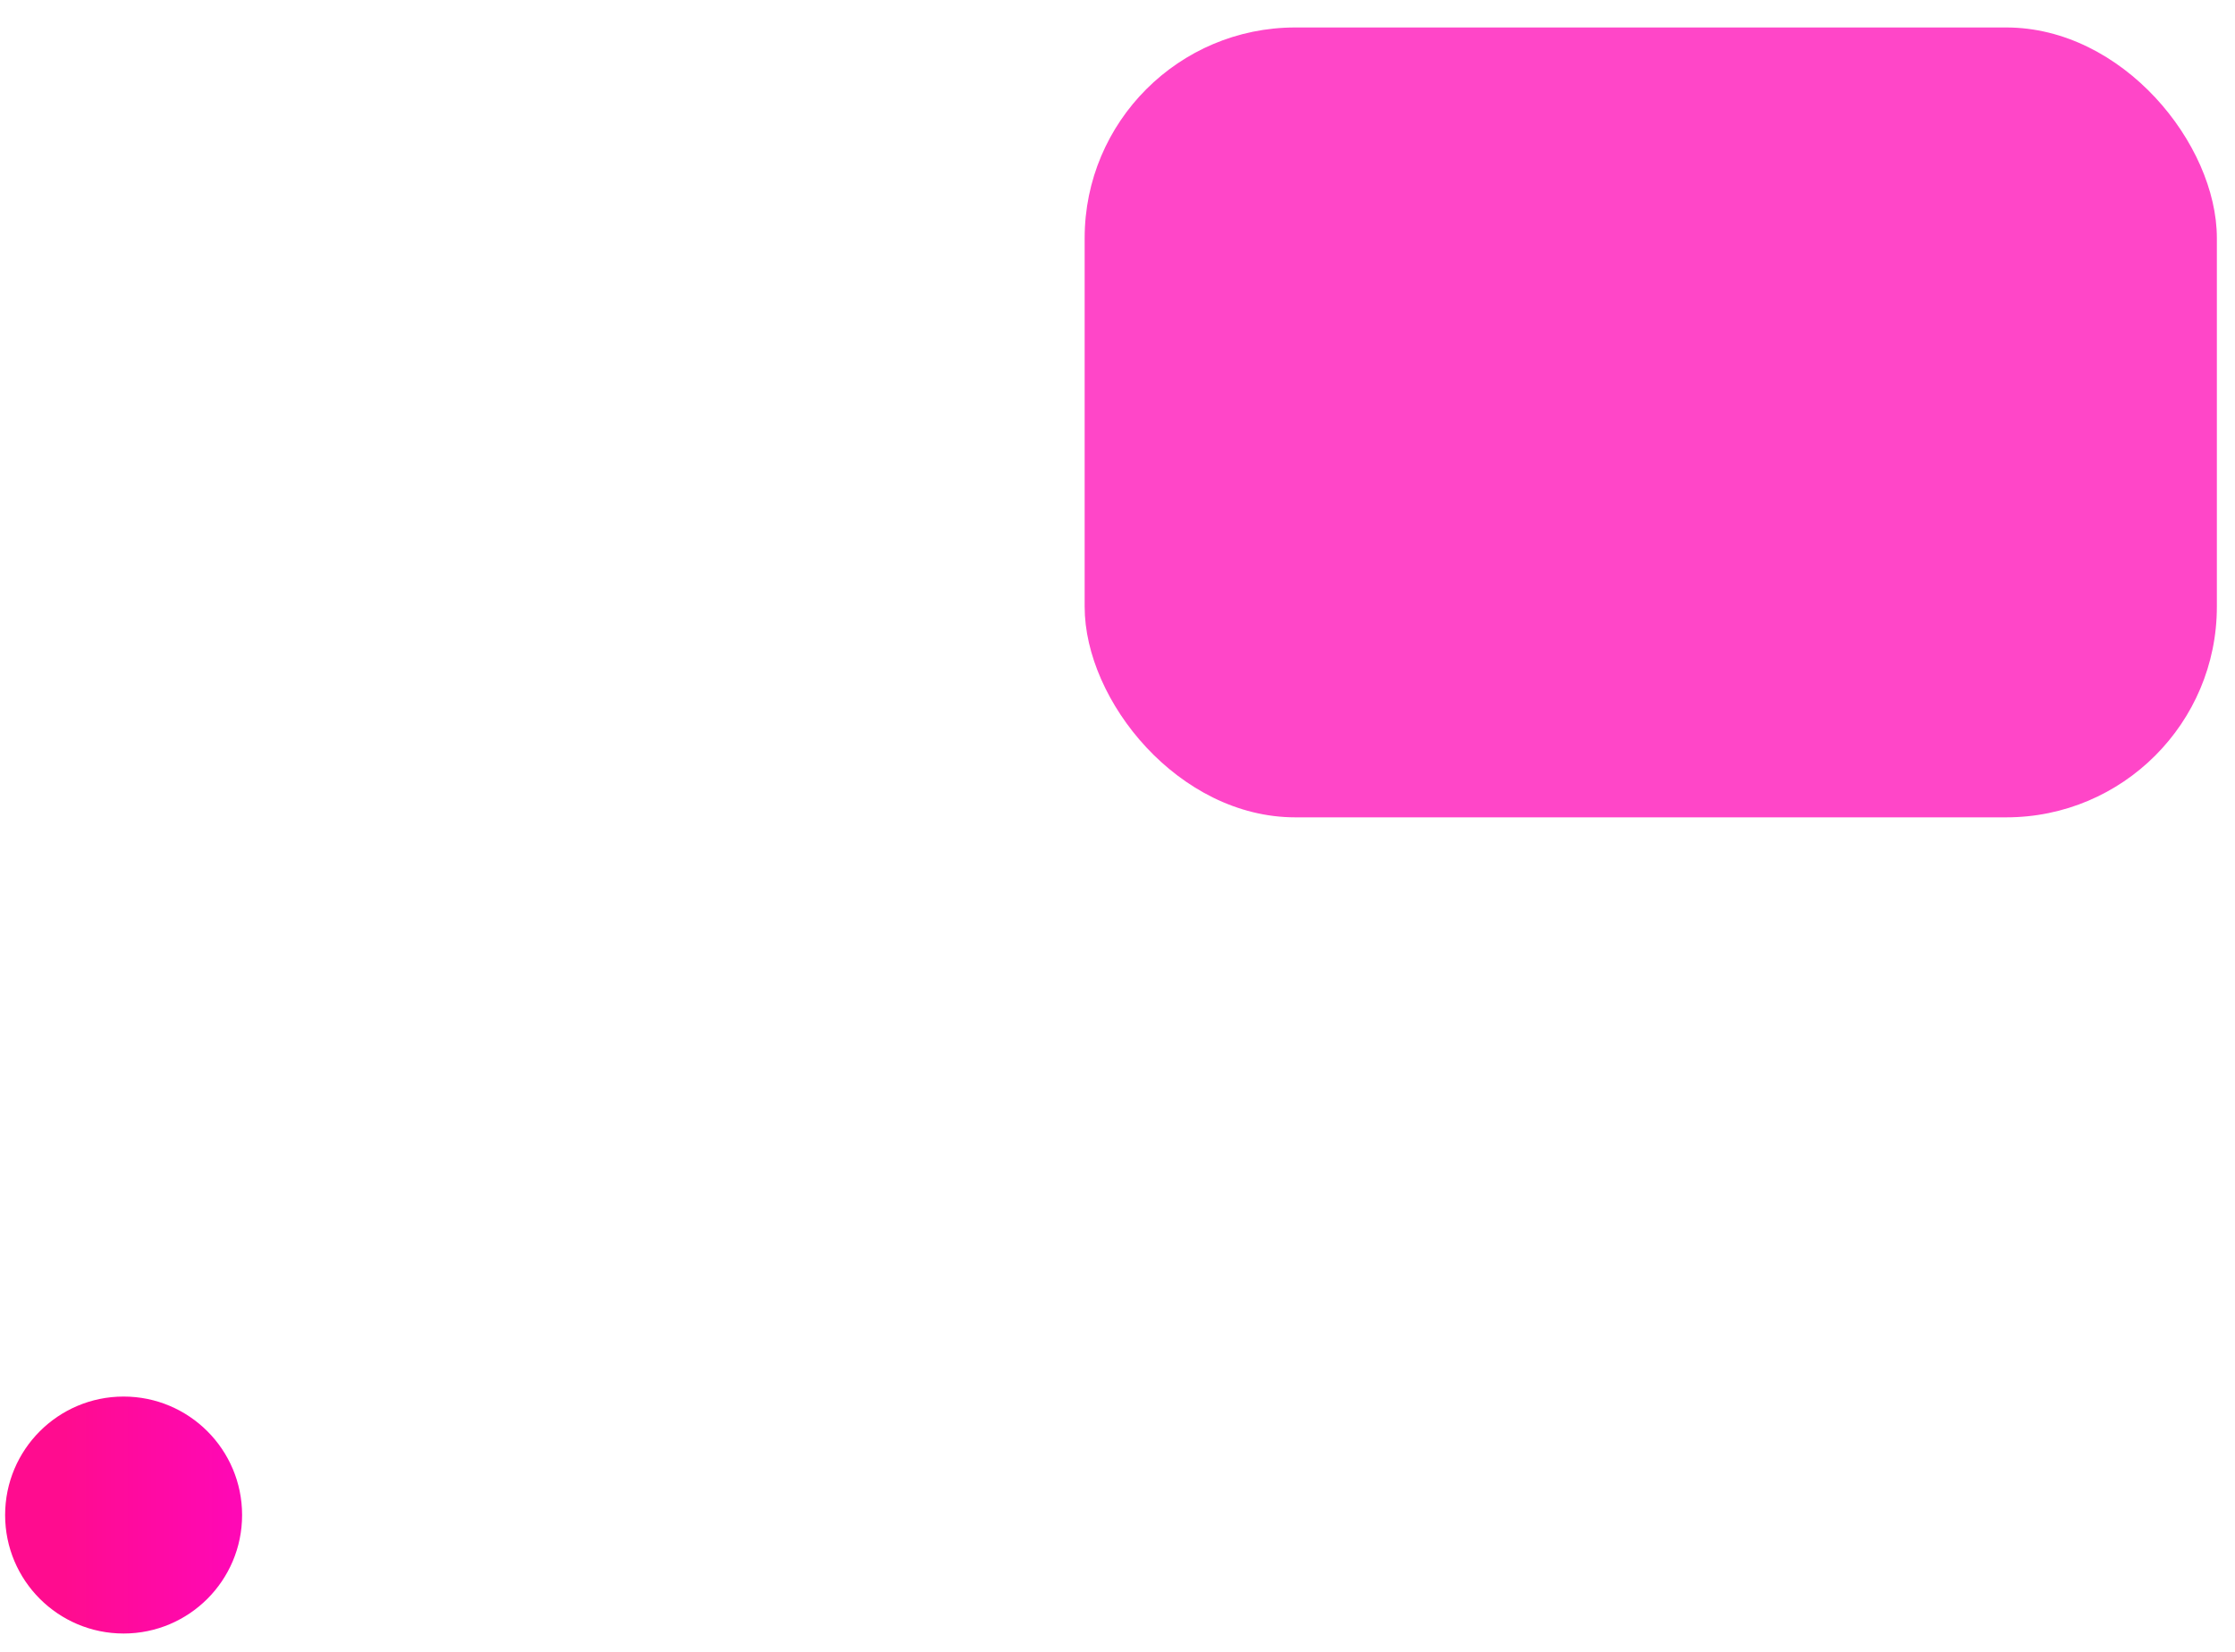 <svg width="69" height="51" viewBox="0 0 69 51" fill="none" xmlns="http://www.w3.org/2000/svg">
<path d="M17.338 47.182H47.883C52.036 47.182 55.434 43.782 55.434 39.626V20.598C55.434 16.442 52.036 13.041 47.883 13.041H10.148C5.995 13.041 2.597 16.442 2.597 20.598V35.624" stroke="white" stroke-width="2.581" stroke-miterlimit="10" stroke-linecap="round"/>
<g filter="url(#filter0_b_3040_18909)">
<rect x="33.486" y="0.848" width="34.954" height="24.387" rx="6.503" fill="#FF08B5" fill-opacity="0.75"/>
</g>
<path d="M7.474 46.776C7.474 48.796 5.836 50.434 3.816 50.434C1.796 50.434 0.158 48.796 0.158 46.776C0.158 44.756 1.796 43.118 3.816 43.118C5.836 43.118 7.474 44.756 7.474 46.776Z" fill="url(#paint0_linear_3040_18909)"/>
<defs>
<filter id="filter0_b_3040_18909" x="29.422" y="-3.216" width="43.083" height="32.515" filterUnits="userSpaceOnUse" color-interpolation-filters="sRGB">
<feFlood flood-opacity="0" result="BackgroundImageFix"/>
<feGaussianBlur in="BackgroundImageFix" stdDeviation="2.032"/>
<feComposite in2="SourceAlpha" operator="in" result="effect1_backgroundBlur_3040_18909"/>
<feBlend mode="normal" in="SourceGraphic" in2="effect1_backgroundBlur_3040_18909" result="shape"/>
</filter>
<linearGradient id="paint0_linear_3040_18909" x1="0.158" y1="50.434" x2="7.207" y2="50.434" gradientUnits="userSpaceOnUse">
<stop offset="0.26" stop-color="#FF0C8F"/>
<stop offset="1" stop-color="#FF08B5"/>
</linearGradient>
</defs>
</svg>

